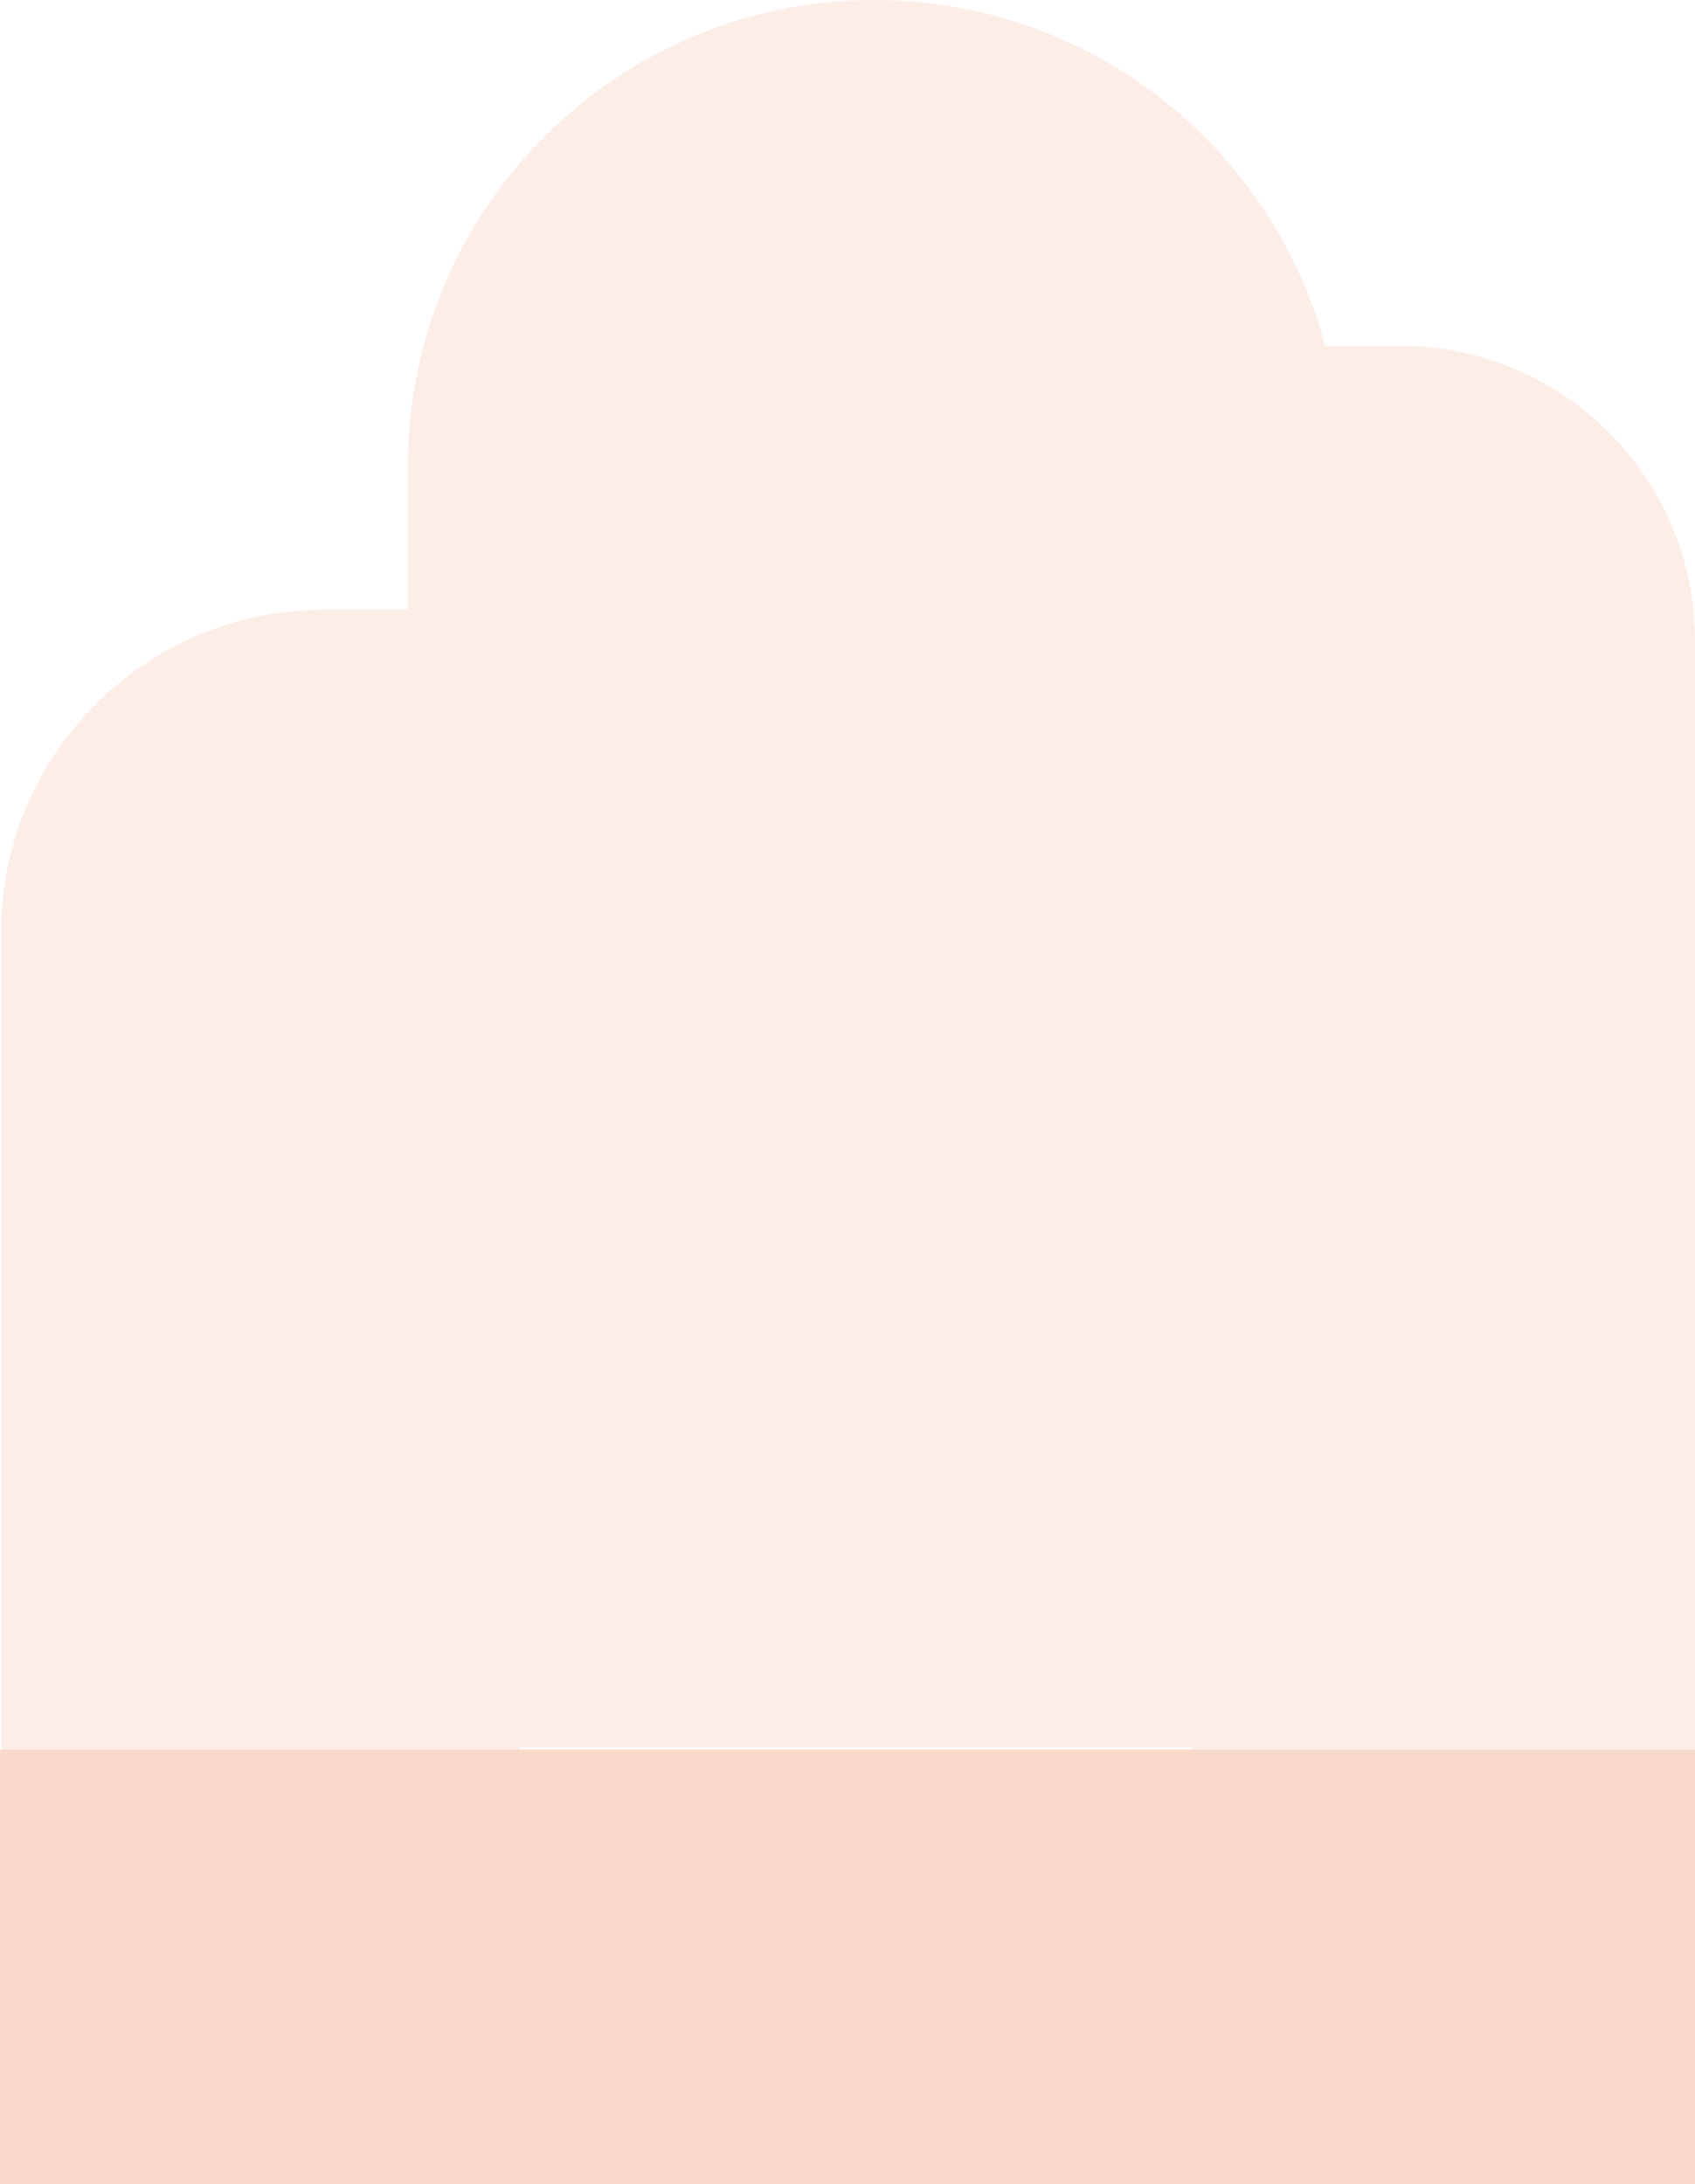 <?xml version="1.0" encoding="UTF-8"?>
<svg id="b" data-name="Ebene 2" xmlns="http://www.w3.org/2000/svg" viewBox="0 0 812.36 1046.6">
  <g id="c" data-name="Arzt HG">
    <path d="M670.97,165.71h-35.9C609.56,70.28,522.52,0,419.04,0h0c-123.5,0-223.62,100.12-223.62,223.62v68.6h-40.28C69.75,292.22.53,361.44.53,446.84v397.75h248.35v-7.13h322.51v1.01h240.97V307.09c0-78.08-63.3-141.38-141.38-141.38Z" style="fill: #f2ae94; opacity: .23;"/>
    <rect y="838.47" width="812.36" height="208.13" style="fill: #f9d9ca;"/>
  </g>
  <g id="d" data-name="rechteck">
    <rect y="2.27" width="812.36" height="1044.33" style="fill: none;"/>
  </g>
</svg>